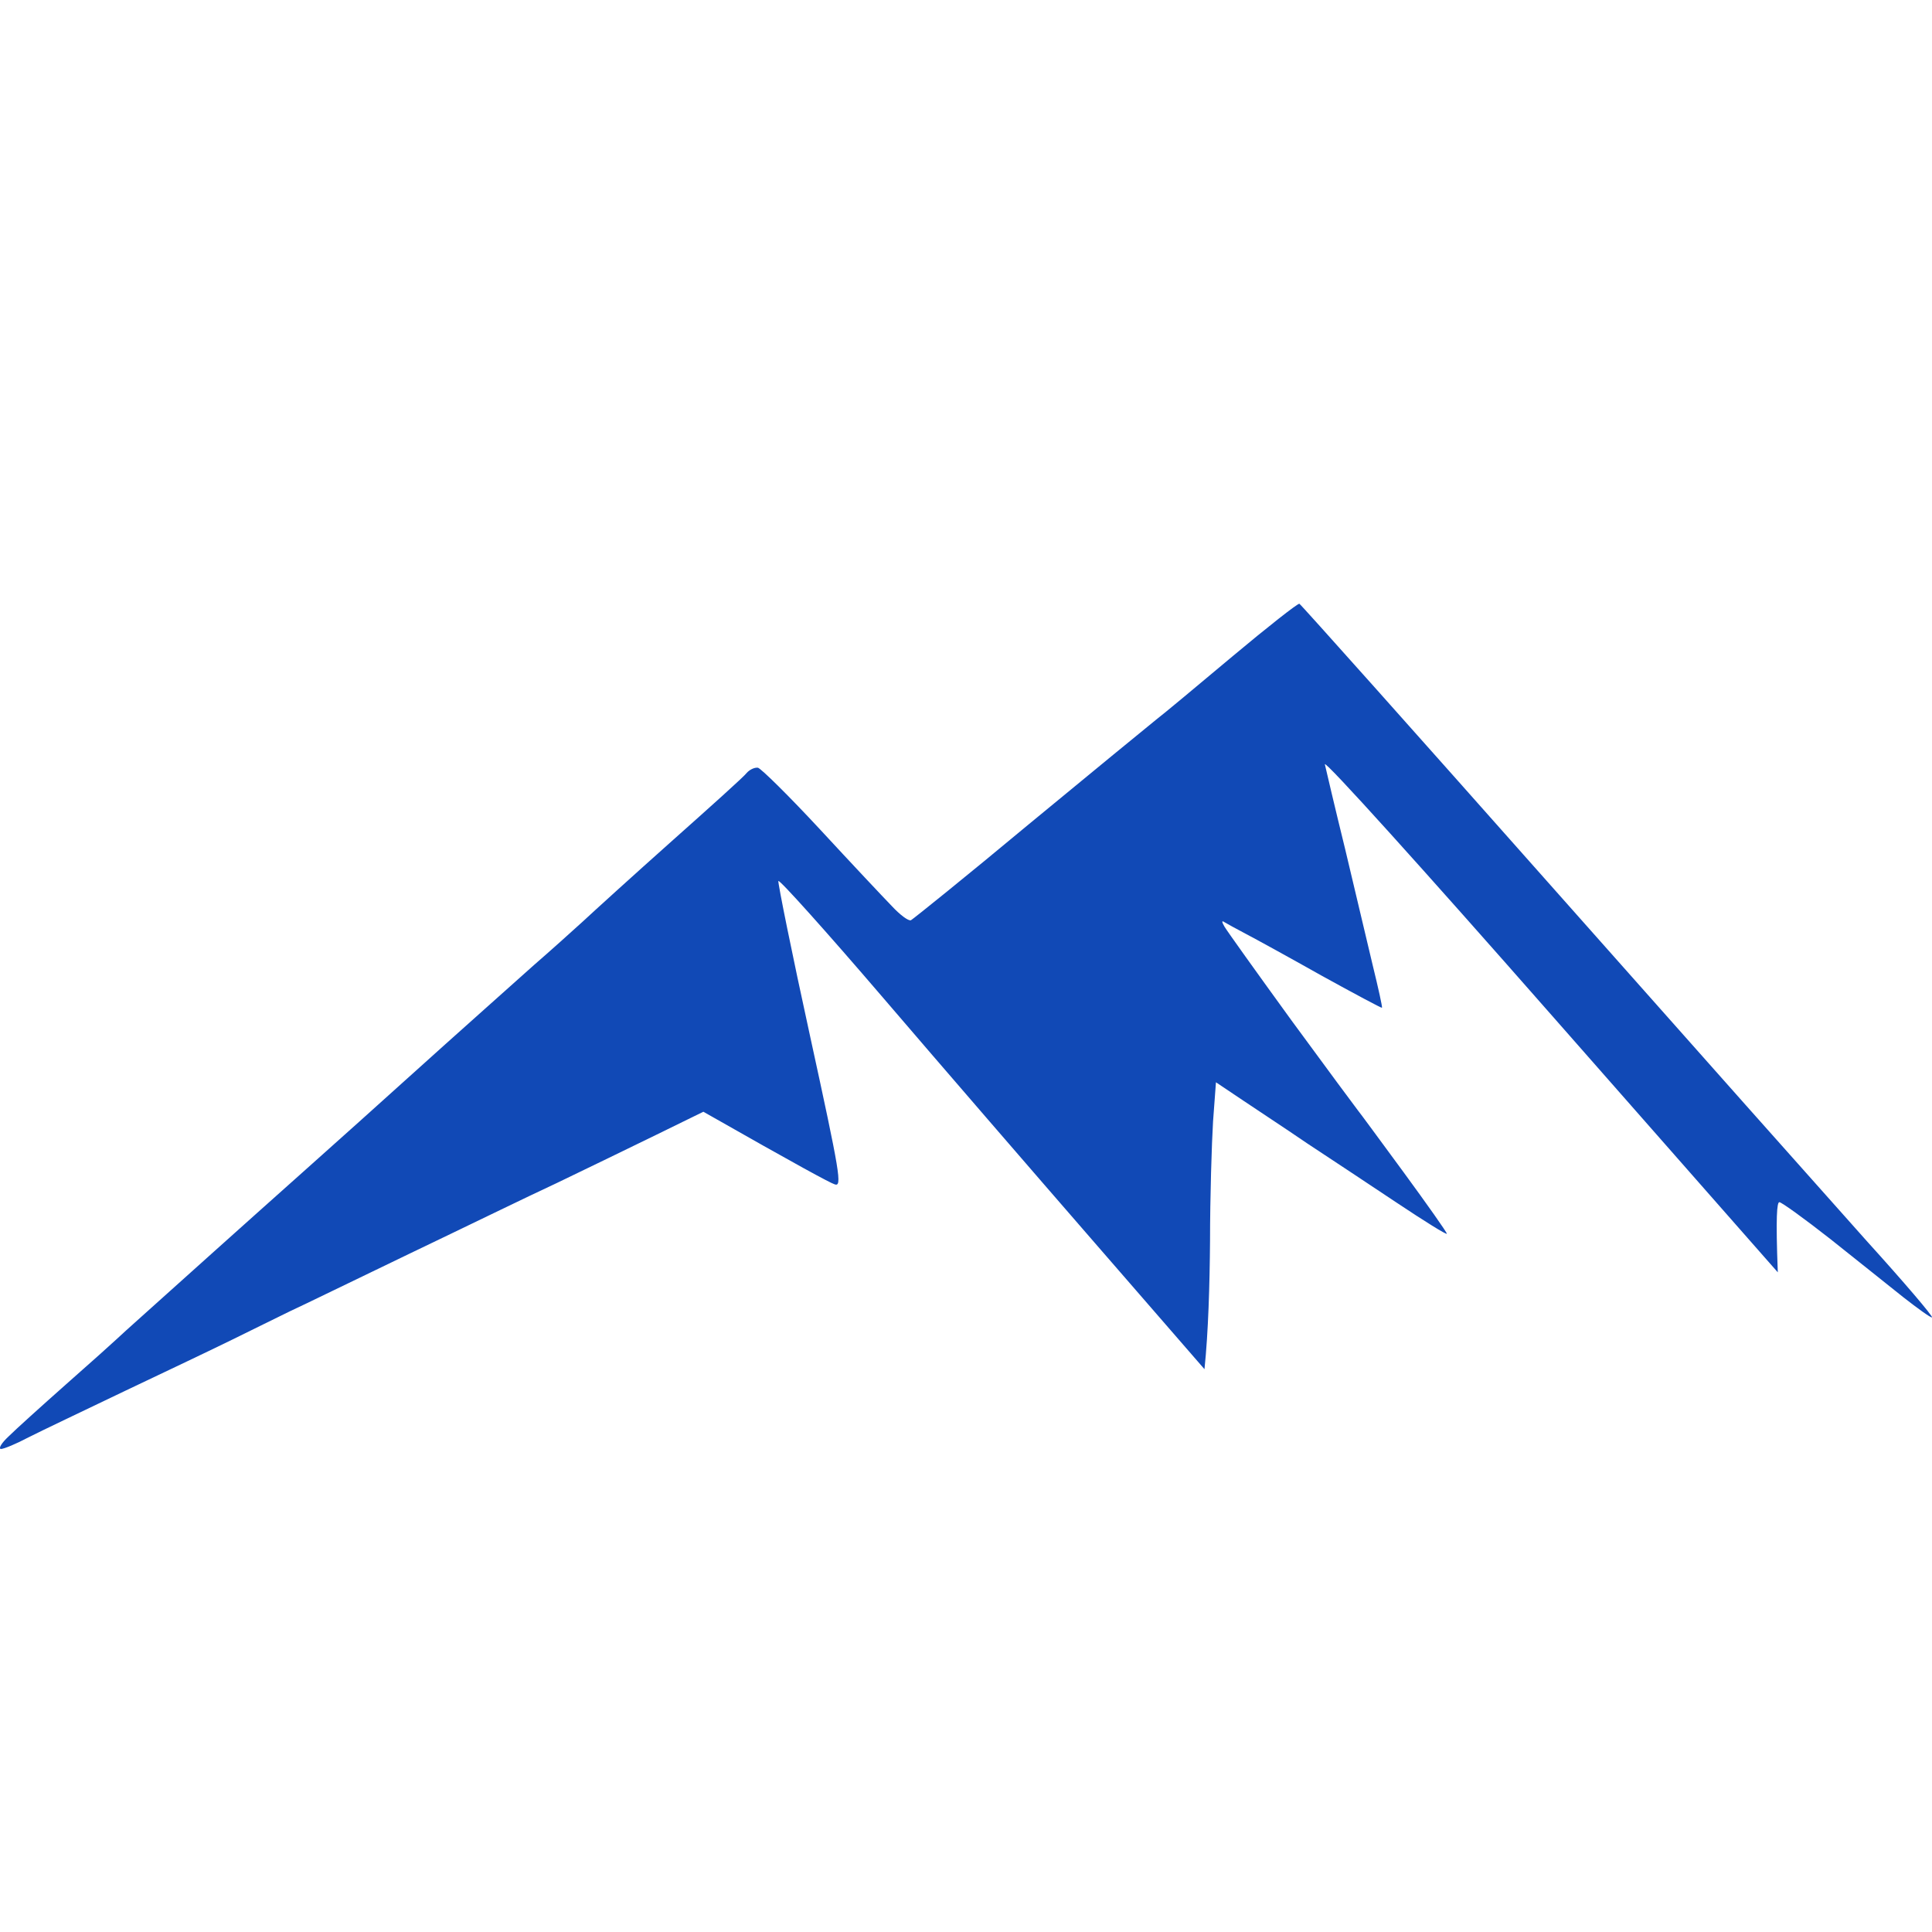<svg xmlns="http://www.w3.org/2000/svg" width="16" height="16" viewBox="0 0 16 16" fill="none">
    <g clip-path="url(#clip0_10_269)">
        <path
            d="M9.572 5.962C9.635 5.914 9.919 5.677 10.21 5.433C10.498 5.192 10.747 4.996 10.761 5C10.772 5.004 11.709 6.054 12.842 7.332C13.975 8.61 15.154 9.936 15.459 10.277C15.768 10.618 16.01 10.902 16 10.91C15.989 10.914 15.884 10.838 15.761 10.742C15.642 10.646 15.368 10.429 15.158 10.261C14.944 10.093 14.754 9.956 14.736 9.956C14.716 9.956 14.705 10.073 14.723 10.537L12.838 8.394C11.803 7.216 10.965 6.286 10.972 6.33C10.982 6.374 11.056 6.691 11.14 7.032C11.221 7.372 11.323 7.805 11.368 7.993C11.414 8.181 11.449 8.338 11.445 8.346C11.442 8.35 11.217 8.23 10.947 8.081C10.677 7.929 10.393 7.773 10.316 7.733C10.239 7.693 10.161 7.649 10.14 7.637C10.117 7.621 10.117 7.633 10.14 7.673C10.158 7.705 10.41 8.057 10.698 8.454C10.989 8.851 11.235 9.183 11.245 9.195C11.256 9.207 11.424 9.436 11.624 9.708C11.821 9.977 11.982 10.205 11.982 10.217C11.982 10.229 11.796 10.113 11.568 9.961C11.344 9.812 11.007 9.588 10.824 9.468C10.642 9.343 10.396 9.183 10.07 8.963L10.046 9.287C10.035 9.468 10.021 9.912 10.021 10.277C10.018 10.642 10.007 11.03 9.975 11.339L9.07 10.297C8.572 9.724 7.779 8.807 7.309 8.258C6.842 7.713 6.453 7.28 6.446 7.296C6.442 7.316 6.558 7.893 6.709 8.582C6.958 9.724 6.976 9.832 6.912 9.808C6.874 9.796 6.614 9.656 5.825 9.207L5.439 9.396C5.225 9.5 4.856 9.68 4.614 9.796C4.372 9.908 3.821 10.177 3.386 10.385C2.951 10.594 2.509 10.81 2.404 10.858C2.299 10.91 2.085 11.014 1.93 11.091C1.776 11.167 1.372 11.359 1.035 11.519C0.699 11.68 0.337 11.852 0.235 11.904C0.137 11.956 0.032 12 0.007 12C-0.014 11.996 0.011 11.952 0.071 11.896C0.127 11.84 0.341 11.647 0.544 11.467C0.748 11.287 0.937 11.118 0.965 11.091C0.993 11.062 1.358 10.738 1.772 10.365C2.186 9.993 2.899 9.36 3.351 8.951C3.804 8.542 4.288 8.113 4.421 7.993C4.555 7.877 4.737 7.713 4.825 7.633C4.912 7.552 5.242 7.252 5.562 6.967C5.881 6.683 6.162 6.431 6.183 6.402C6.207 6.374 6.249 6.354 6.277 6.358C6.305 6.366 6.537 6.595 6.793 6.871C7.049 7.148 7.316 7.432 7.386 7.504C7.453 7.576 7.523 7.629 7.544 7.621C7.565 7.609 8.004 7.256 8.519 6.827C9.039 6.398 9.512 6.01 9.572 5.962Z"
            fill="#1149B6"></path>
    </g>
    <defs>
        <clipPath id="clip0_10_269">
            <rect width="16" height="16" fill="white"></rect>
        </clipPath>
    </defs>
</svg>